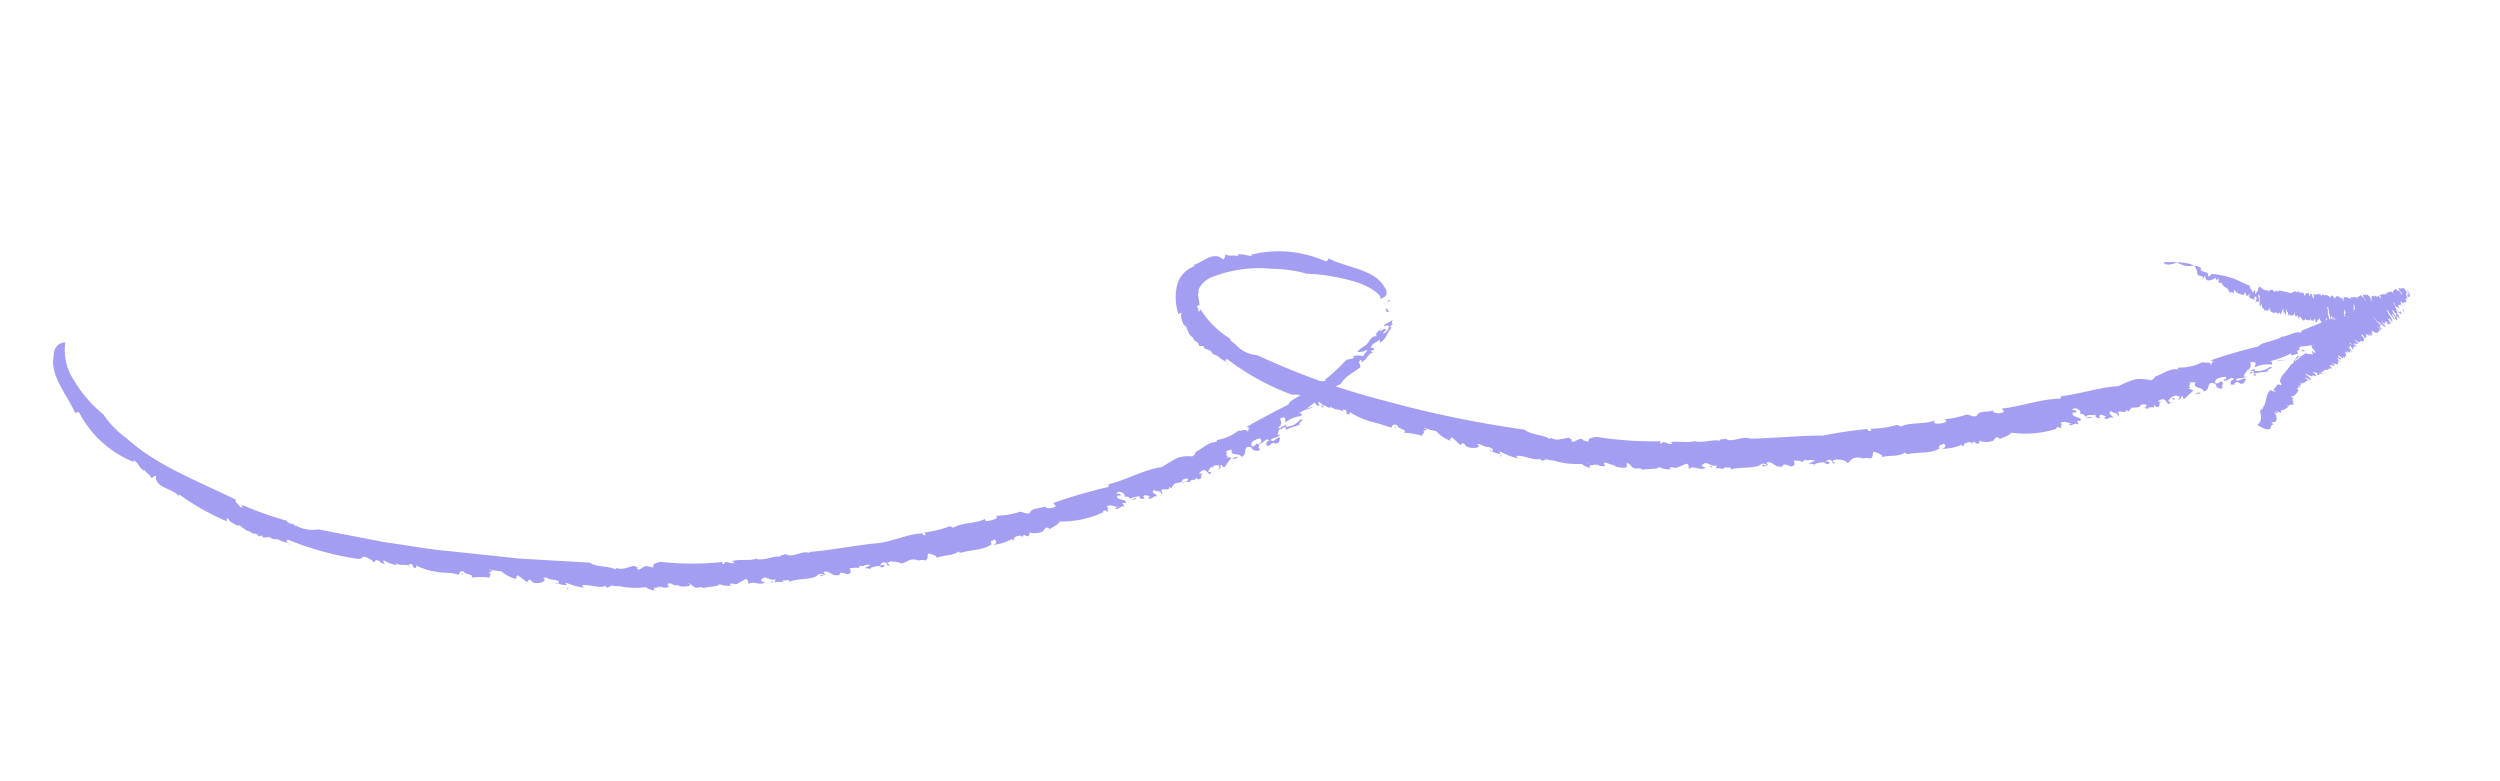 <svg xmlns="http://www.w3.org/2000/svg" id="f108be9d-25a8-4bb3-b073-4f72d935c29a" data-name="Calque 2" viewBox="0 0 130.86 40.88"><defs><style>.be408549-d602-45ba-a8ae-45e46e89f258{fill:#a49ef2;}</style></defs><path class="be408549-d602-45ba-a8ae-45e46e89f258" d="M72.64,15.84c.12-.24.08.16.11-.15C72.68,15.72,72.62,15.75,72.64,15.84Z"></path><path class="be408549-d602-45ba-a8ae-45e46e89f258" d="M2.81,18.64c-.21,1,.68,2,1.11,2.94.06.11.15-.15.27.1A5.53,5.53,0,0,0,7,24.18l0-.09c.21.1.32.43.53.55,0,0,0-.09,0-.11,0,.14.32.31.36.44s.15-.08.28-.06l0,.19c.17.47.82.46,1.2.87,0,0,0-.09,0-.1a12.4,12.4,0,0,0,2.51,1.42.14.14,0,0,1,.06-.18c0,.15.25.29.48.4.16-.09.37.29.68.31v0c.15.22.34,0,.45.27l.17-.07c0,.24.34,0,.48.15l0,0c.15.1.27,0,.42.1l0,0c.34.16.59.11.53.26.17-.09-.33-.16-.08-.28a16.25,16.25,0,0,0,3.62,1c.15,0,.24,0,.29-.09s.45.12.55.23.09-.06.16-.07c.23,0,.21.22.47.18-.09-.06-.12-.11-.07-.17a1.82,1.82,0,0,0,.71.25s-.09-.06-.07-.1c.25.18.5,0,.72.16l-.07-.11c.39-.05.08.21.42.2-.07,0,0-.08,0-.12a3.75,3.75,0,0,0,1.1.33s0,0,0,0c.33.07.69,0,1.06.14.14,0,0-.23.33-.16,0,.18.6.12.37.32a3.53,3.53,0,0,1,1,0c-.13-.08.17-.22-.09-.25l.2-.1c0-.08-.2,0-.13-.08a4.55,4.55,0,0,0,.61.1,1.87,1.87,0,0,0,.81.41c-.17-.08.12-.2,0-.24l.51.38c.13,0,0-.15.22-.1,0,.05.07.08.12.13s.53.06.59-.13-.2,0-.06-.1.24.07.48.08v0c.15,0,.45.09.28.19s0-.11-.12-.06a1,1,0,0,0,.62.15c-.08,0-.07-.08-.1-.13a4.11,4.11,0,0,0,1,.28c0,.09-.13-.17-.18-.12.45-.11.93.2,1.32,0-.07,0,0,.13,0,.1.22,0,.21-.14.35-.09s.18,0,.32.05,0,0-.09-.05a4.1,4.1,0,0,0,1.5.07c0,.05.3.18.41.17l0-.11c.1-.07.37,0,.38-.09.24.14-.9-.12-.58,0,.08-.1.44.18.37,0,.22,0,.44.14.64,0-.06,0-.18-.16,0-.16s.09.06.34.1l.16,0c0,.11.28,0,.16.11,0-.1.46,0,.42-.16L36,30.53c.14,0,.23.14.34.2s0-.05,0-.07c0,.22.32,0,.49.12.27-.09.71-.05.84-.2a1.17,1.17,0,0,0,.67.06c-.05,0-.12,0-.14-.06.15-.08.19,0,.34,0,0,0,.3-.16.46-.25s.16.18.19.26c.18-.24.62.11.85-.12-.08,0-.33-.09-.15-.15.17-.24.41.12.71,0l-.06.19c.13-.13.48.05.43-.13.11.05.36-.11.35.07.5-.21,1.27-.06,1.55-.41.08,0,.26,0,.23.06s-.18-.05-.22,0a.1.1,0,0,1,.1.07c.16-.06.28-.09.11-.22.34-.15.41.26.86.14,0-.07,0-.11.14-.11l.27.08c.28-.08.14-.19.12-.32.16,0,.35-.05.44,0l.16-.19c-.12.14.15.06.22.07h-.07c0-.06.2-.06.3-.06s-.19.14-.29.18c.09,0,.21,0,.33.06-.06-.12.24-.14.36-.17s.18.08.22.07.23-.05.11-.12-.1.08-.19,0c.08-.07.05-.18.26-.13s0,.25.27.12c-.08,0-.1-.06-.17-.1l.25-.11,0,.11s0,0,0-.05.41,0,.49.08a1.68,1.68,0,0,0,.39-.16h0a.59.59,0,0,1,.5,0v0a.75.75,0,0,1,.4,0c.19-.13,0-.43.24-.35s.38.13.31.22c.36-.17.84-.09,1.16-.34.06,0,0,.07.15.06.56-.17,1.23-.13,1.62-.47-.18,0,0-.11-.06-.17.16.06.14-.15.23,0s0,.15-.11.23a2.45,2.45,0,0,0,1-.33c-.08.07,0,.08.08.09-.07-.15.17-.25.37-.24l.05.08.1-.13c.08,0,.13.18.29,0a.25.25,0,0,1,0-.12,1,1,0,0,0,.71-.06l.13-.19c.09,0,.27,0,.12.12.33-.19.55-.28.62-.44a5.27,5.27,0,0,0,2.27-.48l0-.06c.17-.13.15.09.26,0-.09-.05.09-.2-.09-.23.24-.17.39,0,.58,0s-.16,0-.09.1.34-.22.44-.1c0-.08-.05-.16-.11-.2h.19c.13-.24-.56-.11-.43-.39l.16,0c.08-.2-.45,0-.1-.2.18,0,.4.14.28.26.35-.09.28.27.64.11.06-.12-.3.1-.27,0s.36-.08.5-.18c-.15.12,0,.2.17.18s-.18-.08.08-.2c.07.06.34,0,.15.16.17.14.26-.16.46-.08,0-.16-.39-.18-.13-.36,0,.14.42,0,.34.26.1-.08.07-.18,0-.22.13-.14.48.06.43-.2l.11.1c0-.06.09-.12.14-.22s.52-.05.43-.23c0,0,.36-.16.3,0s-.27,0-.3.24c.07-.21.29-.12.42-.13v-.08c.08,0,.23-.09.31,0-.07,0-.07-.08,0-.12l.12.07c.3-.08,0-.22.26-.31h-.25c.06,0,.1-.15.24-.18s.25.15.33.21,0-.14.21-.11l-.25,0c-.05,0,0-.22.25-.32s.42,0,.24.17c.1,0,.21-.17.1-.2.24-.08,0,.12.25.08l.35-.5-.29,0,.13-.07c-.23,0,0-.15-.13-.23a.58.58,0,0,1,.32-.1c-.15.36.45.14.48.38.4-.15,0-.61.52-.51,0,.09.23.14,0,.21.22-.15.27.11.49-.12-.24,0,.1-.31-.25-.27.06.05-.13.14-.18.14s-.13-.19.1-.31.34-.16.37,0-.22.1-.06.17c.3-.12.25-.31.48-.18-.19.08-.17.22-.12.3l.24-.07-.09,0c.3-.24.18.07.48-.14l.06-.23c-.14-.08-.42.34-.48.1.2-.14.32-.08.48-.25l-.16,0c.07,0,0-.36.36-.39.18,0,.08,0,.13.12.34-.18.49-.16.71-.28-.14-.12.36-.25,0-.25a.89.89,0,0,1-.73.37c0-.25-.24.18-.42.05.26-.17.14-.33.11-.47a.52.52,0,0,1,.22-.06c.1.09,0,.15.06.26a1.5,1.5,0,0,1,.82-.33c.06-.11,0-.19-.16-.13a4.21,4.21,0,0,0,1-.71c-.09.31.38-.21.34,0s-.21.38-.06.38-.06-.07,0-.13c.2,0,.11-.3.34-.25-.34.16-.2-.16-.35-.25.27-.08-.08-.08.14-.24a3.58,3.58,0,0,0,.83-.37c.19-.36.72-.62,1-.84.08-.17-.14-.22,0-.37s0,.25.2,0h0c.1,0,.32-.52.58-.41l-.21-.06c0-.06.1-.07.15-.09s0-.14-.14-.1c0-.23.31-.29.46-.44v.17c.35-.2.36-.52.62-.79l-.11-.05.18-.15c-.12,0-.06-.2.06-.26a5.74,5.74,0,0,1-.53.32c0,.16.2-.07.24.07s-.18.39-.3.37c.07-.12.09-.11.18-.17-.11-.12-.21,0-.34.06,0-.05,0-.16.1-.14-.14.06-.2.16-.35.32.15-.07,0,.12.1.11-.12-.08-.29,0-.44.26s-.42.28-.59.53a.88.88,0,0,0,.54-.12c-.09.19-.15.16-.24.35a.84.84,0,0,0-.53,0l.06.08c-.21.11-.31,0-.51.21a8.18,8.18,0,0,1-1,.92l0,.09c-.31-.05-.63.35-.92.44-.32.37-.92.5-1,.78-.77.39-1.43.74-2.21,1.18l.21.06c-.2,0,0,.13-.2.18.1-.19-.27,0-.41-.06a2.36,2.36,0,0,1-1.15.5l0,.1c-.41,0-.71.31-1.1.53a.38.38,0,0,1-.18.23,1.89,1.89,0,0,0-.76.07,7.49,7.49,0,0,0-.81.48c-1,.15-1.84.67-2.82.91l0,.14a25.69,25.69,0,0,0-2.89.84l.14.17c-.22.15-.58.12-.56,0-.23.13-.66.08-.77.29s-.34,0-.56,0A4.33,4.33,0,0,1,52,27l.12,0c.06,0,.09.11,0,.15s-.66.25-.54,0c-.48.28-1.25.18-1.71.49,0-.08-.1-.06-.17-.09a5.46,5.46,0,0,1-1.3.32c-.06.05.14.09,0,.14s0-.09-.17-.09c-.77.05-1.49.41-2.18.5-1.24.11-2.5.38-3.68.47l0,.05c-.42-.14-.9.3-1.25.06-.09.06-.35.06-.27.15-.33-.1-.87.25-1.34.09a.18.18,0,0,1,.12,0c-.46.14-.87,0-1.35.14,0,0,.14,0,.16.08-.18.11-.46-.18-.55.06a.06.06,0,1,1,0-.11,15.24,15.24,0,0,1-3.31,0c-.8.15,0,.41-.68.23,0,0,0-.09,0,0-.25-.07-.38.27-.55.14.07-.15-.11-.08-.12-.17-.49.1-.58.23-1,.12l0,.08c-.45-.22-1-.1-1.35-.36l-3.67-.21-3.57-.38c-1.18-.1-2.34-.32-3.5-.48l-3.48-.67a1.8,1.8,0,0,1-1.21-.22s.05.05,0,.07c0-.17-.42-.13-.43-.3a18.7,18.7,0,0,1-2.44-.87c.13.07.15.22,0,.15l-.13-.16,0,0c-.1-.07-.19-.19-.06-.2-2-1-4.12-1.76-5.74-3.22a5,5,0,0,1-1.24-1.27,6.55,6.55,0,0,1-1.53-1.77,2.84,2.84,0,0,1-.46-2S2.81,17.91,2.81,18.64Z"></path><path class="be408549-d602-45ba-a8ae-45e46e89f258" d="M72.52,16.13c.06.07,0,.28.19.17C72.65,16.25,72.6,16.13,72.52,16.13Z"></path><path class="be408549-d602-45ba-a8ae-45e46e89f258" d="M69.41,20.57s0,.08,0,.1.15,0,.17-.09S69.45,20.58,69.41,20.57Z"></path><path class="be408549-d602-45ba-a8ae-45e46e89f258" d="M68.28,21.44c.06.06.34-.07.49-.17Z"></path><path class="be408549-d602-45ba-a8ae-45e46e89f258" d="M67.32,22.4c-.06.11,0,.13.11,0S67.37,22.41,67.32,22.4Z"></path><path class="be408549-d602-45ba-a8ae-45e46e89f258" d="M67.15,22.31a.29.29,0,0,0-.14.18S67.25,22.39,67.15,22.31Z"></path><path class="be408549-d602-45ba-a8ae-45e46e89f258" d="M64.76,23.91c-.06,0-.22.05-.24.15C64.55,24,64.86,24,64.76,23.91Z"></path><path class="be408549-d602-45ba-a8ae-45e46e89f258" d="M63.52,24.42s-.05,0-.1,0,0,.07.11.05Z"></path><polygon class="be408549-d602-45ba-a8ae-45e46e89f258" points="40.31 30.47 40.46 30.49 40.43 30.42 40.31 30.47"></polygon><path class="be408549-d602-45ba-a8ae-45e46e89f258" d="M29.81,30.76c-.14-.06-.1.06-.13.07C29.81,30.84,29.64,30.74,29.81,30.76Z"></path><polygon class="be408549-d602-45ba-a8ae-45e46e89f258" points="24.18 30.09 24.22 30.1 24.22 29.94 24.18 30.09"></polygon><path class="be408549-d602-45ba-a8ae-45e46e89f258" d="M125.76,15.29c.29-.08-.1.18.2,0A.14.14,0,0,0,125.76,15.29Z"></path><path class="be408549-d602-45ba-a8ae-45e46e89f258" d="M72.45,15c-.52-.91-2-1-2.88-1.46-.12,0,0,.21-.28.1a5.93,5.93,0,0,0-3.83-.3l.08.06c-.23,0-.52-.13-.77-.08,0,0,.08,0,0,.11-.07-.11-.45,0-.56-.09s-.06.16-.17.24l-.17-.11c-.47-.24-.92.26-1.42.41,0,0,.1,0,.08.05a1.46,1.46,0,0,0-.92,1,2.88,2.88,0,0,0,.08,1.54.14.14,0,0,1,.17-.08c-.1.08,0,.41.12.64.19,0,.15.47.46.63v0c.06.27.31.18.32.45H63c0,.23.33.13.42.33l0,0c.1.16.25.12.37.24h0c.3.26.55.29.45.42.19,0-.28-.26,0-.3a12.87,12.87,0,0,0,3.39,1.86c.16,0,.26,0,.31,0s.44.2.52.32.1-.05.17,0c.24,0,.18.26.44.27C69,21.1,69,21,69,21a2.14,2.14,0,0,0,.68.38s-.08-.07-.06-.12c.23.23.5.13.71.3l-.06-.12c.41,0,0,.22.4.26-.07-.06,0-.08,0-.12a4,4,0,0,0,1.06.48,0,0,0,0,1,0,0,10.42,10.42,0,0,1,1.06.32c.14,0,0-.24.36-.12-.06.18.59.23.33.39a4.41,4.41,0,0,1,1,.17c-.12-.09.2-.19,0-.26l.21-.07c0-.08-.2,0-.12-.1a2.82,2.82,0,0,0,.61.18,1.79,1.79,0,0,0,.77.51c-.17-.1.15-.19,0-.24l.48.45c.12,0,0-.14.23-.06,0,.05.06.09.11.14s.53.15.62,0-.21-.07-.06-.12.24.1.48.14v0c.17,0,.46.14.27.22s.06-.11-.11-.07a1,1,0,0,0,.61.22c-.08,0-.06-.09-.09-.14a4.33,4.33,0,0,0,1,.39c0,.08-.11-.18-.17-.14.48-.07.94.28,1.35.14-.07,0,0,.12,0,.1.22,0,.22-.11.37-.05s.18,0,.33.08,0,0-.09-.05a4,4,0,0,0,1.53.19c0,.05.29.2.4.21l0-.12c.11-.06.38,0,.4-.06.23.16-.91-.19-.59-.06.09-.09.43.22.37.06.23,0,.44.16.66.06-.06,0-.17-.17,0-.15s.09.06.34.11l.16.05c0,.12.29,0,.16.12,0-.09.47.08.44-.11l0-.15c.14,0,.22.17.33.24s.06,0,0-.07c0,.23.33,0,.49.18.29-.07.74,0,.88-.14a1.2,1.2,0,0,0,.68.11s-.12,0-.14-.07c.16-.07.2,0,.35,0,0,0,.32-.13.5-.2s.14.19.16.26c.2-.23.63.13.88-.07-.07,0-.32-.11-.14-.17.2-.22.41.16.74.05l-.08.18c.14-.11.48.1.45-.08.11.06.38-.07.35.11.53-.16,1.31,0,1.62-.3.08,0,.27,0,.24.08s-.19-.07-.23,0,.09,0,.09.08c.17-.05.3-.07.13-.21.37-.13.4.29.87.19,0-.07,0-.1.15-.1l.27.11c.3-.05.16-.18.16-.31.16,0,.36,0,.44.07l.19-.17c-.14.13.14.07.21.09l-.07,0c0-.06.21,0,.31,0s-.21.12-.31.15c.09.05.21,0,.33.09,0-.12.26-.11.39-.14s.17.1.22.09.24,0,.11-.11-.11.07-.19,0c.09,0,.07-.16.28-.1s0,.25.26.15c-.08,0-.09-.07-.16-.11l.27-.09,0,.11s0,0,0-.06.42,0,.49.12S96.9,24,97,24h0a.65.65,0,0,1,.51,0v0a.74.74,0,0,1,.41,0c.21-.11,0-.44.28-.32s.38.17.3.25c.39-.12.86,0,1.21-.24.07,0,0,.07.16.08.58-.13,1.26,0,1.69-.33-.18,0,0-.11,0-.17.16.07.15-.14.23,0s0,.15-.13.22a2.49,2.49,0,0,0,1.06-.23c-.09.06,0,.08.08.1-.06-.16.2-.23.4-.21l0,.1.11-.13c.08,0,.12.19.3.06a.17.17,0,0,1,0-.11,1,1,0,0,0,.72,0l.15-.18c.1,0,.27.05.12.13.35-.17.59-.23.68-.37a5.46,5.46,0,0,0,2.36-.2l0-.07c.18-.11.13.1.25,0-.07-.06.12-.19-.05-.23.26-.15.39,0,.58,0s-.16,0-.1.09.38-.17.46,0c0-.07,0-.16-.08-.21l.19,0c.17-.21-.55-.18-.38-.44h.16c.12-.19-.46-.07-.07-.22.19,0,.39.2.25.3.37-.05.25.3.63.2.09-.11-.31.05-.27-.08s.38,0,.54-.11c-.17.1,0,.21.14.21s-.16-.11.12-.19c.06.07.34.07.13.18.15.16.28-.12.47,0,0-.15-.37-.22-.08-.37,0,.14.42.07.31.3.11-.07.1-.17,0-.23.15-.12.47.12.46-.15l.1.12a2.49,2.49,0,0,0,.17-.21c.15,0,.54,0,.47-.15,0,0,.39-.09.3.08s-.27,0-.34.18c.11-.19.31-.06.45-.05v-.08c.08,0,.25,0,.31,0s-.05-.08,0-.12l.11.1c.32,0,0-.22.32-.27l-.25,0s.12-.13.27-.13.22.19.29.25,0-.13.24-.08l-.25-.06s.09-.21.31-.28.41.08.2.21c.11,0,.25-.15.14-.2.26,0,0,.13.23.12.07-.09.31-.28.44-.43l-.27-.1.14-.05c-.23-.08.07-.13-.09-.25a.65.65,0,0,1,.34,0c-.22.32.43.22.41.46.43-.07.09-.6.62-.4,0,.08.2.18-.08.2.25-.1.24.16.51,0-.25,0,.17-.29-.19-.32,0,.06-.16.11-.21.1s-.1-.2.16-.28.38-.09.38,0-.24.06-.1.15c.33-.05.32-.26.52-.09-.2.05-.21.19-.18.28l.24,0-.07-.07c.35-.18.16.11.51,0l.11-.22c-.13-.11-.5.24-.51,0,.23-.08.34,0,.54-.13h-.18c.08,0,.06-.36.45-.3.19,0,.07.07.1.15.38-.1.52-.06.76-.13-.1-.14.42-.16.1-.23a1,1,0,0,1-.81.2c.07-.24-.28.13-.43,0,.3-.11.22-.3.22-.44a.62.62,0,0,1,.23,0c.08.11,0,.15,0,.27a1.43,1.43,0,0,1,.87-.14c.09-.1,0-.2-.12-.17a5.63,5.63,0,0,0,1.17-.43c-.17.28.43-.11.32.11s-.3.32-.16.36,0-.08,0-.14c.19,0,.18-.26.39-.16-.37.08-.15-.2-.27-.32.28,0,0-.11.2-.2a4.93,4.93,0,0,0,.91-.15,3.87,3.87,0,0,1,1.22-.46c.13-.13,0-.26.12-.36s-.08.24.2,0l-.05,0c.11,0,.52-.35.71-.15l-.17-.14s.12,0,.18,0,0-.14-.09-.14c.14-.21.41-.15.61-.23l-.08.16a6.93,6.93,0,0,0,.93-.37l0-.1.23,0c-.09-.08.06-.22.21-.18l-.64,0c-.12.12.21.06.17.2s-.37.22-.46.14c.11-.06.13,0,.24,0,0-.16-.21-.08-.34-.14.07,0,.14-.1.17-.06A.9.9,0,0,0,124,16c.17,0,0,.12,0,.14s-.28-.08-.52.06-.52.11-.79.27a1.06,1.06,0,0,0,.56.1c-.16.14-.2.08-.36.22a.82.82,0,0,0-.53-.14l0,.1c-.24,0-.3-.11-.57,0-.47.23-1,.42-1.33.57l0,.1c-.28-.12-.71.19-1,.2-.44.27-1.07.27-1.25.52a23.33,23.33,0,0,0-2.49.72l.19.1c-.19-.06-.07.11-.23.14.14-.17-.26-.09-.4-.14a2.64,2.64,0,0,1-1.27.28v.1c-.41-.08-.77.22-1.2.37a.39.39,0,0,1-.23.2,2.17,2.17,0,0,0-.79-.06,5.28,5.28,0,0,0-.9.36c-1,.06-2,.41-3,.53l-.05.13c-1,0-2.2.45-3.06.51l.12.18c-.25.12-.61.08-.57-.08-.25.12-.68,0-.82.22s-.35,0-.58,0a4.62,4.62,0,0,1-1.25.25l.13,0c.06,0,.08.12,0,.16s-.7.17-.55-.1c-.52.22-1.29.07-1.8.33,0-.07-.1-.06-.16-.1a5,5,0,0,1-1.37.2c-.07,0,.14.1-.06.12s0-.08-.16-.1a22.06,22.06,0,0,0-2.29.34c-1.28,0-2.59.14-3.81.16v0c-.41-.17-1,.25-1.28,0-.1.05-.37,0-.29.12-.33-.12-.91.15-1.38,0,0,0,.06,0,.11,0-.47.12-.89,0-1.39.06,0,0,.14,0,.16.08-.2.1-.46-.21-.57,0-.11,0-.08-.12,0-.12a19.52,19.52,0,0,1-3.39-.23c-.83.08-.08.39-.71.17-.06,0,0-.1-.05-.05-.24-.08-.4.24-.57.1.09-.14-.11-.09-.1-.18-.51.06-.62.19-1,0l0,.08c-.44-.27-1-.21-1.35-.5A57.84,57.84,0,0,1,72.57,21a38.24,38.24,0,0,1-6.76-2.41,1.65,1.65,0,0,1-1.1-.52c0,.05,0,.07,0,.08.06-.16-.35-.25-.31-.42a4.66,4.66,0,0,1-1.57-1.56c0,.08-.07.2-.11.09l0-.15h-.05c0-.07,0-.18.12-.12a3.39,3.39,0,0,0-.09-.57c.07-.12,0-.26.08-.35a1.32,1.32,0,0,1,.73-.59,6.71,6.71,0,0,1,3.07-.41,7,7,0,0,1,1.83.26,9.73,9.73,0,0,1,2.45.4c.74.19,1.57.75,1.37.91a.42.42,0,0,0,.21-.08C72.6,15.46,72.66,15.26,72.45,15Z"></path><path class="be408549-d602-45ba-a8ae-45e46e89f258" d="M125.42,15.42c0,.1-.2.22,0,.26C125.4,15.6,125.47,15.48,125.42,15.42Z"></path><path class="be408549-d602-45ba-a8ae-45e46e89f258" d="M120.53,18.3s-.06.06-.07.08.15,0,.19,0S120.57,18.32,120.53,18.3Z"></path><path class="be408549-d602-45ba-a8ae-45e46e89f258" d="M119.2,18.84c0,.07.35,0,.53,0Z"></path><path class="be408549-d602-45ba-a8ae-45e46e89f258" d="M118,19.57c-.09.1,0,.12.1.07C118.12,19.6,118.07,19.6,118,19.57Z"></path><path class="be408549-d602-45ba-a8ae-45e46e89f258" d="M117.88,19.44a.36.36,0,0,0-.18.16C117.68,19.53,118,19.55,117.88,19.44Z"></path><path class="be408549-d602-45ba-a8ae-45e46e89f258" d="M115.17,20.55c-.07,0-.23,0-.27.1C115,20.58,115.25,20.64,115.17,20.55Z"></path><path class="be408549-d602-45ba-a8ae-45e46e89f258" d="M113.84,20.85s0,0-.11,0,0,.08.1.07Z"></path><polygon class="be408549-d602-45ba-a8ae-45e46e89f258" points="89.47 24.43 89.62 24.46 89.59 24.39 89.47 24.43"></polygon><path class="be408549-d602-45ba-a8ae-45e46e89f258" d="M78.67,23.83c-.14-.07-.11.05-.14.06C78.66,23.92,78.5,23.79,78.67,23.83Z"></path><polygon class="be408549-d602-45ba-a8ae-45e46e89f258" points="73.01 22.4 73.05 22.42 73.07 22.27 73.01 22.4"></polygon><path class="be408549-d602-45ba-a8ae-45e46e89f258" d="M125.94,15.22s0,.13,0,0S125.93,15.17,125.94,15.22Z"></path><path class="be408549-d602-45ba-a8ae-45e46e89f258" d="M118.61,22.46c.39.09.14-.25.42-.24,0,0-.18-.11-.12-.11.33,0,.29-.22.18-.49l-.06,0c0-.05.17,0,.16,0l-.09,0c.1,0,.08,0,.16,0a1.53,1.53,0,0,1-.15-.13l.13.06c.3.14.05-.11.23-.08a.2.2,0,0,1-.08,0c.23,0,.28-.12.41-.19a.7.7,0,0,1-.16-.1.26.26,0,0,0,.22.05c-.12-.09.14,0,.1-.05h0c.14.06-.05-.09.11,0L120,21c.18.11-.06-.1,0-.06l0,0s0-.06,0-.06l0,0c.07,0,0-.09.12,0-.09-.09-.07,0-.21-.13.23,0,.3-.18.4-.31a.62.62,0,0,0-.09-.12s.06,0,.13,0a.43.43,0,0,1-.06-.07c0-.06.16.08.12,0l-.13-.09c.12.06.13,0,.18,0l-.08-.05c.13.06,0-.07.11,0l-.09-.05c-.05-.11.17.11.14,0l-.09-.05c.16.07.16,0,.23,0l0,0s0-.09.12-.08-.18-.14-.13-.15.11,0,.26.14c0-.05,0-.15,0-.13s-.16-.16-.2-.14l-.07-.1c-.06,0,0,0-.07,0s.11,0,.09,0,.3.17.35.14-.15-.14-.19-.15l.33.18s-.12-.1-.06-.08l.1.06s.08,0-.06-.15,0,0-.08-.06.07,0,.09,0l0,0s.1,0,.17.09-.09-.08-.06,0,.14.06.16,0l-.11-.07a.58.58,0,0,0,.28.06c.06.06-.14-.09-.1-.05-.06-.13.2,0,.1-.14,0,0,.09.09.07.07s-.08-.11,0-.09,0,0,.07,0,0,0,0,0,.22,0,.18-.1c0,0,.16.1.16.08l-.09-.07c0-.06,0,0,0-.1.12.08-.17,0-.06.05-.06-.07.18.08.05,0,0,0,.14.05.08,0s-.14-.09-.12-.1,0,0,.1,0l.05,0c.09.07,0,0,.1.06-.07-.07.08,0-.06-.13l-.11-.1s.13.09.19.12l0-.05c.17.15,0,0,.16.06,0-.08.05-.07,0-.18.07,0,.15.07.13,0a.15.15,0,0,1-.06,0c0-.06,0,0,0,0a1,1,0,0,1-.11-.19.79.79,0,0,1,.2.17c-.14-.18.16,0,0-.12s-.11,0-.13-.11.15.08.1,0l.13.14c-.07-.1.11,0,0-.1,0,0,0-.07.11.06-.06-.16.18-.05,0-.31,0,0,0,0,.09,0s-.07,0,0,0l.07.05s0-.06-.13-.16.24.19.24.1-.07-.08,0-.08l.11.07c0-.05-.1-.14-.19-.23s0,0,.11,0l-.09-.13c.07.09.07,0,.1.06l0,0s0,0,0,0a.2.2,0,0,1,.06.13s0,0,.11,0c-.09-.09,0-.09,0-.11s.1.06.1.06,0,0-.06-.08,0,.05,0,0-.11-.12,0-.08.16.18.13.1L123,18l0-.07.08.08,0,0c.09.08.06,0,.16.09s0-.08,0-.1h0c0-.06,0-.05.08,0l0,0s0,0,.09,0-.28-.33-.16-.24.17.12.21.19c0-.09.15,0,.07-.16,0,0,0,.06.08.07s.19,0,.1-.2a.55.55,0,0,1-.12-.14c.08.07,0-.09.07,0s.1.11.11.16.11,0,.07-.11a.2.2,0,0,0,.08.08c-.11-.13-.1-.17,0-.14l.06.08,0-.09s.14.16.1.07l-.06-.09c.07.05.18.14.15.05l-.08-.12a.19.19,0,0,1,.1.1.56.56,0,0,0-.06-.23c.24.2.34.14.39.06l0-.05c0-.07.09.09.07,0s-.08-.13-.14-.19.11.08.15.09-.05,0,0,.06,0-.09.09,0a1.24,1.24,0,0,0-.14-.18l.06,0c-.07-.15-.22-.22-.32-.4h0c-.08-.13-.15-.11-.14-.18a1,1,0,0,1,.22.28c.06,0,.22.27.25.24s0,0-.1-.11.08,0,.07,0a.38.38,0,0,0,.14.18c0-.07-.09-.1-.07-.13s.11.1.12.16,0-.06.1,0c-.07-.11-.21-.24-.21-.31.07.11.14.12.23.29a.72.72,0,0,0-.12-.19c0-.08.17.18,0-.05l.07.11,0-.14s.14.12,0-.05c0,0,0,0,.11.11s-.08-.07,0,.1c-.07-.14,0,0,.08,0l0-.06s0,0,.08.06a.37.37,0,0,1-.06-.1l.08.09c.06,0-.11-.18-.06-.17l-.07-.06s0-.09,0-.07l.19.26s-.06-.1,0,0l-.09-.1s-.08-.16-.06-.17a.53.53,0,0,1,.15.2s0-.07-.06-.13.06.1.11.15l-.09-.27-.11-.15h0c-.09-.11,0-.1-.13-.22s0,0,.07,0c.09.23.2.27.31.47.07,0-.25-.49,0-.21,0,0,.13.19.07.15s.13.19.11.09-.08-.21-.18-.31c0,.06,0,.06,0,0s-.11-.19-.08-.21,0,0,.1.11,0,0,0,.11,0-.16.09,0c0,0,0,.12.08.2l0,0,0-.07c0-.08.08.13.11.09l-.06-.16c-.08-.12,0,.09-.13-.13,0,0,.08.08.08,0l0,0s-.13-.3,0-.16,0,.08.08.15.11.08.14.08,0,0-.07-.18c0,.1,0,.12-.12,0s0,0-.12-.14c0,0-.07-.2-.12-.32l.05.05c.06.11,0,.11.11.23,0-.05.09,0,.16.09a.59.59,0,0,0-.09-.18.11.11,0,0,0,.12-.08c.06.19.07,0,.12.18a.62.62,0,0,0,.09.26s0-.08,0-.12,0-.17,0,0c-.07,0-.12-.22-.19-.36.07.07,0-.1,0-.12a.63.63,0,0,0,.18.14c0-.16.11-.05.15-.06a1.74,1.74,0,0,1-.09-.28s.06.19.06.1v0s0-.15.13.09l-.09-.18s0,0,0,0a.42.42,0,0,0-.06-.15c0-.13.06,0,.09,0l0,.12c.08.06.06-.05.12,0l0-.11,0,.05c0-.1,0-.17,0-.09l-.16-.23c0,.07.07.12.09.22s0,.09-.07,0,0,0,0,0a.79.79,0,0,0-.12-.23s0,0,0,0-.06-.07-.09-.06,0,.09,0,.13c0-.13-.09-.16-.11-.11s-.11-.07-.13,0a1.66,1.66,0,0,0,.17.26c0,.08,0,0,0,.09a1.11,1.11,0,0,0-.18-.29l0,.1c-.05,0-.11-.18-.14-.14s-.11.1-.15.14l0,.09c-.12-.19-.12,0-.2-.1,0,.12-.17,0-.13.15-.14,0-.27,0-.36.06l.09.12c-.07-.08,0,.09,0,.08s-.1-.12-.16-.2c0,.13-.11.05-.21,0l0,.09c-.15-.15-.11,0-.14.1s.06.12,0,.12a.78.78,0,0,0-.22-.16A.22.22,0,0,0,124,16c-.24-.12-.27.08-.47,0l.06.1c-.27-.13-.25.17-.43.13l.14.16c0,.07-.1,0-.18-.11,0,.07-.14,0,0,.12s-.1,0-.14-.05,0,.11-.12.13v0s.09.09.09.12,0,.1-.18-.11c0,.16-.21,0-.14.22a.35.35,0,0,0-.1-.08s0,.19-.13.14.09.08.08.1-.06-.06-.1-.08-.08.24-.17.28-.3.2-.44.3l0,0c-.17-.09,0,.23-.19.06,0,.05,0,.05.06.11-.13-.06,0,.18-.17.11h0c0,.12-.11.06-.09.18a.28.28,0,0,1,.08,0c0,.09-.19-.1,0,.08,0,0-.09-.08-.08-.08,0,.17-.25.18-.39.26,0,.18.29.28.1.22,0,0-.07-.06,0,0s.17.21.06.15-.07-.05-.14-.1c0,.11.12.21,0,.17l.06.05c-.21-.1-.16,0-.39-.09a10.19,10.19,0,0,0-.8.64c-.17.29-.46.48-.55.83.12.19.11.19,0,.21l.06,0c-.14-.1-.05,0-.18-.05a1.58,1.58,0,0,1-.22.29s.14.07.12.08l-.1,0,0,0a.23.23,0,0,1-.14-.08c-.3.19-.2.64-.4.88,0,.1-.09.15-.17.2.06.33.11.6-.15.74A1.48,1.48,0,0,0,118.61,22.46Z"></path><path class="be408549-d602-45ba-a8ae-45e46e89f258" d="M125.89,15.22a.42.42,0,0,0,.06.23Z"></path><path class="be408549-d602-45ba-a8ae-45e46e89f258" d="M125.55,16.28s0,0,0,0,0,.07,0,0Z"></path><path class="be408549-d602-45ba-a8ae-45e46e89f258" d="M125.43,16.4a.19.19,0,0,0,.11.1Z"></path><path class="be408549-d602-45ba-a8ae-45e46e89f258" d="M125.43,16.75c0,.06,0,.09,0,.08Z"></path><path class="be408549-d602-45ba-a8ae-45e46e89f258" d="M125.34,16.6s0,0,0,.09S125.4,16.71,125.34,16.6Z"></path><path class="be408549-d602-45ba-a8ae-45e46e89f258" d="M125.15,17s-.05-.05,0,0S125.21,17,125.15,17Z"></path><path class="be408549-d602-45ba-a8ae-45e46e89f258" d="M125,16.93s0,0,0,0a.21.21,0,0,0,0,.08Z"></path><polygon class="be408549-d602-45ba-a8ae-45e46e89f258" points="122.49 18.57 122.53 18.58 122.47 18.54 122.49 18.57"></polygon><path class="be408549-d602-45ba-a8ae-45e46e89f258" d="M121.58,19.56s0,.05,0,.06S121.56,19.57,121.58,19.56Z"></path><polygon class="be408549-d602-45ba-a8ae-45e46e89f258" points="120.83 19.88 120.84 19.88 120.72 19.79 120.83 19.88"></polygon><path class="be408549-d602-45ba-a8ae-45e46e89f258" d="M125.93,15.22s0,.12,0,0S125.93,15.17,125.93,15.22Z"></path><path class="be408549-d602-45ba-a8ae-45e46e89f258" d="M115,14.19c0,.41.29.11.33.4,0,0,.08-.2.1-.14,0,.33.3.25.55.09v-.06s0,.18.06.16,0-.06,0-.1c0,.11,0,.07,0,.16a1.4,1.4,0,0,1,.09-.17l0,.13c0,.33.14,0,.16.21a.11.11,0,0,1,0-.08c.05.22.22.24.33.35a.61.61,0,0,1,0-.18c0,.13,0,.18,0,.22.06-.13,0,.15.09.09v0c0,.16.08-.07,0,.12l0-.11c0,.21.08-.09.07,0v0c0,.06,0,0,.06,0v0c0,.07.1,0,.06.12.05-.12,0-.07.05-.24.12.21.31.23.48.28a.35.35,0,0,0,.08-.13s.06,0,.05.13,0-.08,0-.08,0,.18,0,.12a.5.5,0,0,1,0-.16c0,.13,0,.12.06.17s0,0,0-.09c0,.15.08,0,.09.08v-.09c.09-.1,0,.19,0,.14s0-.07,0-.1c0,.17.09.14.12.2v0s.1,0,.14.07,0-.22.09-.17.07.09,0,.29c0,0,.14-.07.15,0s.07-.22,0-.25l0-.1c0-.08,0,0,0-.08s0,.1.07.07c0,.12,0,.34,0,.37s.06-.2,0-.23v.37s0-.15,0-.09a.53.53,0,0,0,0,.12s.07.06.12-.12,0,0,0-.1,0,.07,0,.08v0s0,.1,0,.19,0-.11,0-.06,0,.15.06.16,0-.08,0-.14a.59.59,0,0,0,.1.28c0,.09,0-.16,0-.12s.11.2.2,0,0,.12,0,.1,0-.13.06-.08,0,0,0,.05,0,0,0,0,.12.2.21.1c0,.05,0,.19,0,.18v-.11c0-.07,0,0,.07-.08,0,.14-.11-.14-.08,0,0-.09,0,.2,0,0,0,0,0,.14.09,0s0-.16,0-.15,0,.06,0,.1l0,0c0,.11,0,0,0,.12,0-.1.06.06.08-.12v-.15s0,.16,0,.23l0-.07c0,.23,0,0,0,.16,0-.07.1,0,.14-.13,0,.07,0,.16.09.11a.08.08,0,0,1,0-.07c0-.07,0,0,0,0a.91.91,0,0,1,.1-.2.76.76,0,0,1,0,.26c.06-.22.08.16.14,0,0,0,0-.12,0-.17.06-.22,0,.17.1.07l0,.18c0-.11.06.12.08-.07,0,.07.06-.05,0,.12.1-.14.19.12.26-.2,0,0,0,0,0,.09s0-.07,0,0a.17.17,0,0,1,0,.08s0-.05,0-.2,0,.31.1.24,0-.1,0-.09l0,.13s0-.17,0-.29,0,0,0,.11l0-.16c0,.11,0,.08,0,.11v0c0-.05,0,0,0,0a.44.44,0,0,1,0,.13c0,.05,0,0,0,.11,0-.13,0-.09.06-.1s0,.11,0,.11,0,0,0-.1,0,.06,0,0,0-.16,0-.07,0,.24,0,.16,0-.08,0-.12l0-.06v.06c0,.12,0,0,.06.17s0-.08.06-.09h0c0-.06,0,0,.07.06v0s0,0,.06.08,0-.42,0-.28,0,.21,0,.28.13.12.19-.06a.31.31,0,0,0,0,.1c.09-.05.19.13.26-.09,0-.05,0-.11,0-.18,0,.1,0-.1,0,.07a.45.45,0,0,1,0,.19c0,.06.13.06.16,0a.1.1,0,0,0,0,.11c0-.16,0-.19.06-.13v.1l0-.1s0,.2,0,.11v-.11c0,.08.08.22.11.14l0-.15a.16.16,0,0,1,0,.14c0-.08.09-.09.1-.22.11.31.25.3.36.27v-.07c0-.07,0,.13,0,.07s0-.15,0-.24.06.13.1.16,0-.06,0,.06.06-.08.08.07a1.81,1.81,0,0,0,0-.23l0,.07c0-.18-.1-.3-.08-.52l0,0c0-.15-.07-.16,0-.22a.85.85,0,0,1,.05.35c.06,0,.06.35.12.33s0,0,0-.14.06.06.08,0a.42.42,0,0,0,0,.23c0-.07,0-.14,0-.16s.06.15,0,.21,0-.06.08.09c0-.14-.07-.31,0-.38,0,.13.07.17.07.36a.63.63,0,0,0,0-.22c0-.08.09.24.07,0l0,.13v-.15s.1.17.07,0c0,0,.06,0,.06.15s0-.1,0,.09c0-.16,0,0,.07.06v-.07s0,0,.06.09a.57.57,0,0,1,0-.12l0,.12s0-.21,0-.18l0-.09s0-.09,0-.06l.08.32s0-.13,0,0l0-.13s0-.18,0-.18a.34.34,0,0,1,.06.25s0-.07,0-.15,0,.12.05.18l0-.29-.06-.18h0c-.05-.14,0-.11,0-.26s0,0,.06.06c0,.25.1.32.12.54.08.05,0-.54.08-.21,0,.06.06.23,0,.17s.06.22.09.12,0-.23-.07-.36c0,.08,0,.06,0,0s0-.22,0-.23.06,0,.07.14,0,0,0,.11,0-.15.09.07c0,0,0,.12,0,.2l0,0,0-.08c0-.07,0,.15.1.11v-.17c0-.14-.07.08-.11-.15,0,0,.07.1.09,0l0,0s0-.32.05-.15,0,.08,0,.17.1.1.14.11c0-.17.06,0,0-.2,0,.11-.08.11-.13-.05s0,0-.09-.16c0,0,0-.21,0-.34s0,0,.05.06a2,2,0,0,1,0,.24s.11,0,.16.14c0-.07,0-.19,0-.2a.16.16,0,0,0,.18,0c0,.21.07,0,.08.2a.47.47,0,0,0,0,.28s0-.08,0-.13c0,.1,0-.18.07,0-.07-.05-.07-.23-.12-.39.06.08,0-.11,0-.12a.63.63,0,0,0,.18.16c0-.16.13,0,.18,0s-.06-.25,0-.29,0,.19,0,.1v0s0-.14.13.1l-.06-.18s0,0,0,0a.62.62,0,0,0,0-.16c0-.14.06,0,.09,0l0,.12c.07.07.08-.05.14,0l0-.11,0,.05c0-.1,0-.17,0-.09l-.16-.24c0,.07.06.12.08.23s0,.08-.08,0,0,0,0,0a.82.82,0,0,0-.11-.23s0-.05,0,0-.07-.08-.1-.07,0,.09,0,.13c0-.13-.08-.16-.11-.11s-.09-.08-.12,0a1.18,1.18,0,0,0,.14.28c0,.07,0,0,0,.08a1.2,1.2,0,0,0-.14-.3l0,.1s-.09-.19-.12-.15a.4.4,0,0,1-.18.11l0,.1c-.08-.2-.11-.05-.17-.13,0,.11-.17-.07-.17.11-.14-.06-.25-.12-.37-.06l0,.15c0-.11,0,.08,0,.07s-.06-.15-.09-.24c0,.13-.13,0-.19-.08v.1c-.07-.18-.11,0-.16,0s0,.14,0,.13a.92.92,0,0,0-.14-.25.23.23,0,0,0-.12.12c-.16-.22-.28-.06-.43-.19v.12c-.15-.24-.3,0-.43-.13l0,.21c0,.07-.08,0-.08-.2,0,.07-.09-.1-.11.07s-.05-.09-.08-.12-.1.06-.17,0h0a.37.37,0,0,1,0,.15c0-.06-.1.05-.07-.19-.08.14-.18-.12-.25.08,0-.07,0-.08,0-.13s-.14.13-.19,0c0,0,0,.12,0,.13s0-.09,0-.13-.22.12-.31.08-.35-.08-.51-.12v.05c0-.19-.14.18-.16-.11,0,.05,0,0,0,.11,0-.13-.14.11-.19-.06,0,0,0,0,0,0s-.12-.06-.2,0a.13.13,0,0,1,0,.09c0,.09,0-.21-.08,0,0,0,0-.12,0-.11-.16.08-.3-.1-.44-.18-.13.12-.07.4-.13.21,0,0,0-.09,0,0s-.1.25-.1.12,0-.08,0-.17c-.08.08-.12.21-.15.09v.08c0-.23-.12-.12-.13-.38-.33-.11-.63-.31-1-.42a4.68,4.68,0,0,0-1-.19c-.13.17-.14.16-.2.06s0,0,0,.07c.05-.16,0,0,0-.19a1.12,1.12,0,0,1-.35-.12s0,.15,0,.13v-.1l0,0a.25.25,0,0,1,0-.16c-.26-.23-.67,0-1-.18-.09,0-.17-.06-.24-.12-.3.12-.59.2-.73,0C115.07,13.65,114.91,14.05,115,14.19Z"></path><path class="be408549-d602-45ba-a8ae-45e46e89f258" d="M125.88,15.21a.6.6,0,0,0,.06.24Z"></path><path class="be408549-d602-45ba-a8ae-45e46e89f258" d="M125.33,16.25v.05s0,.07,0,0S125.35,16.28,125.33,16.25Z"></path><path class="be408549-d602-45ba-a8ae-45e46e89f258" d="M125.14,16.35c0,.07.07.12.1.12Z"></path><path class="be408549-d602-45ba-a8ae-45e46e89f258" d="M125,16.68q0,.11,0,.09Z"></path><path class="be408549-d602-45ba-a8ae-45e46e89f258" d="M125,16.52s0,.05,0,.09S125,16.64,125,16.52Z"></path><path class="be408549-d602-45ba-a8ae-45e46e89f258" d="M124.56,16.81s0-.06,0,0S124.58,16.91,124.56,16.81Z"></path><path class="be408549-d602-45ba-a8ae-45e46e89f258" d="M124.34,16.73s0,0,0,0,0,.09,0,.09Z"></path><polygon class="be408549-d602-45ba-a8ae-45e46e89f258" points="120.69 16.47 120.71 16.51 120.72 16.43 120.69 16.47"></polygon><path class="be408549-d602-45ba-a8ae-45e46e89f258" d="M119.14,16.23c0-.05,0,.07,0,.08S119.12,16.22,119.14,16.23Z"></path><polygon class="be408549-d602-45ba-a8ae-45e46e89f258" points="118.4 15.7 118.41 15.7 118.44 15.56 118.4 15.7"></polygon></svg>